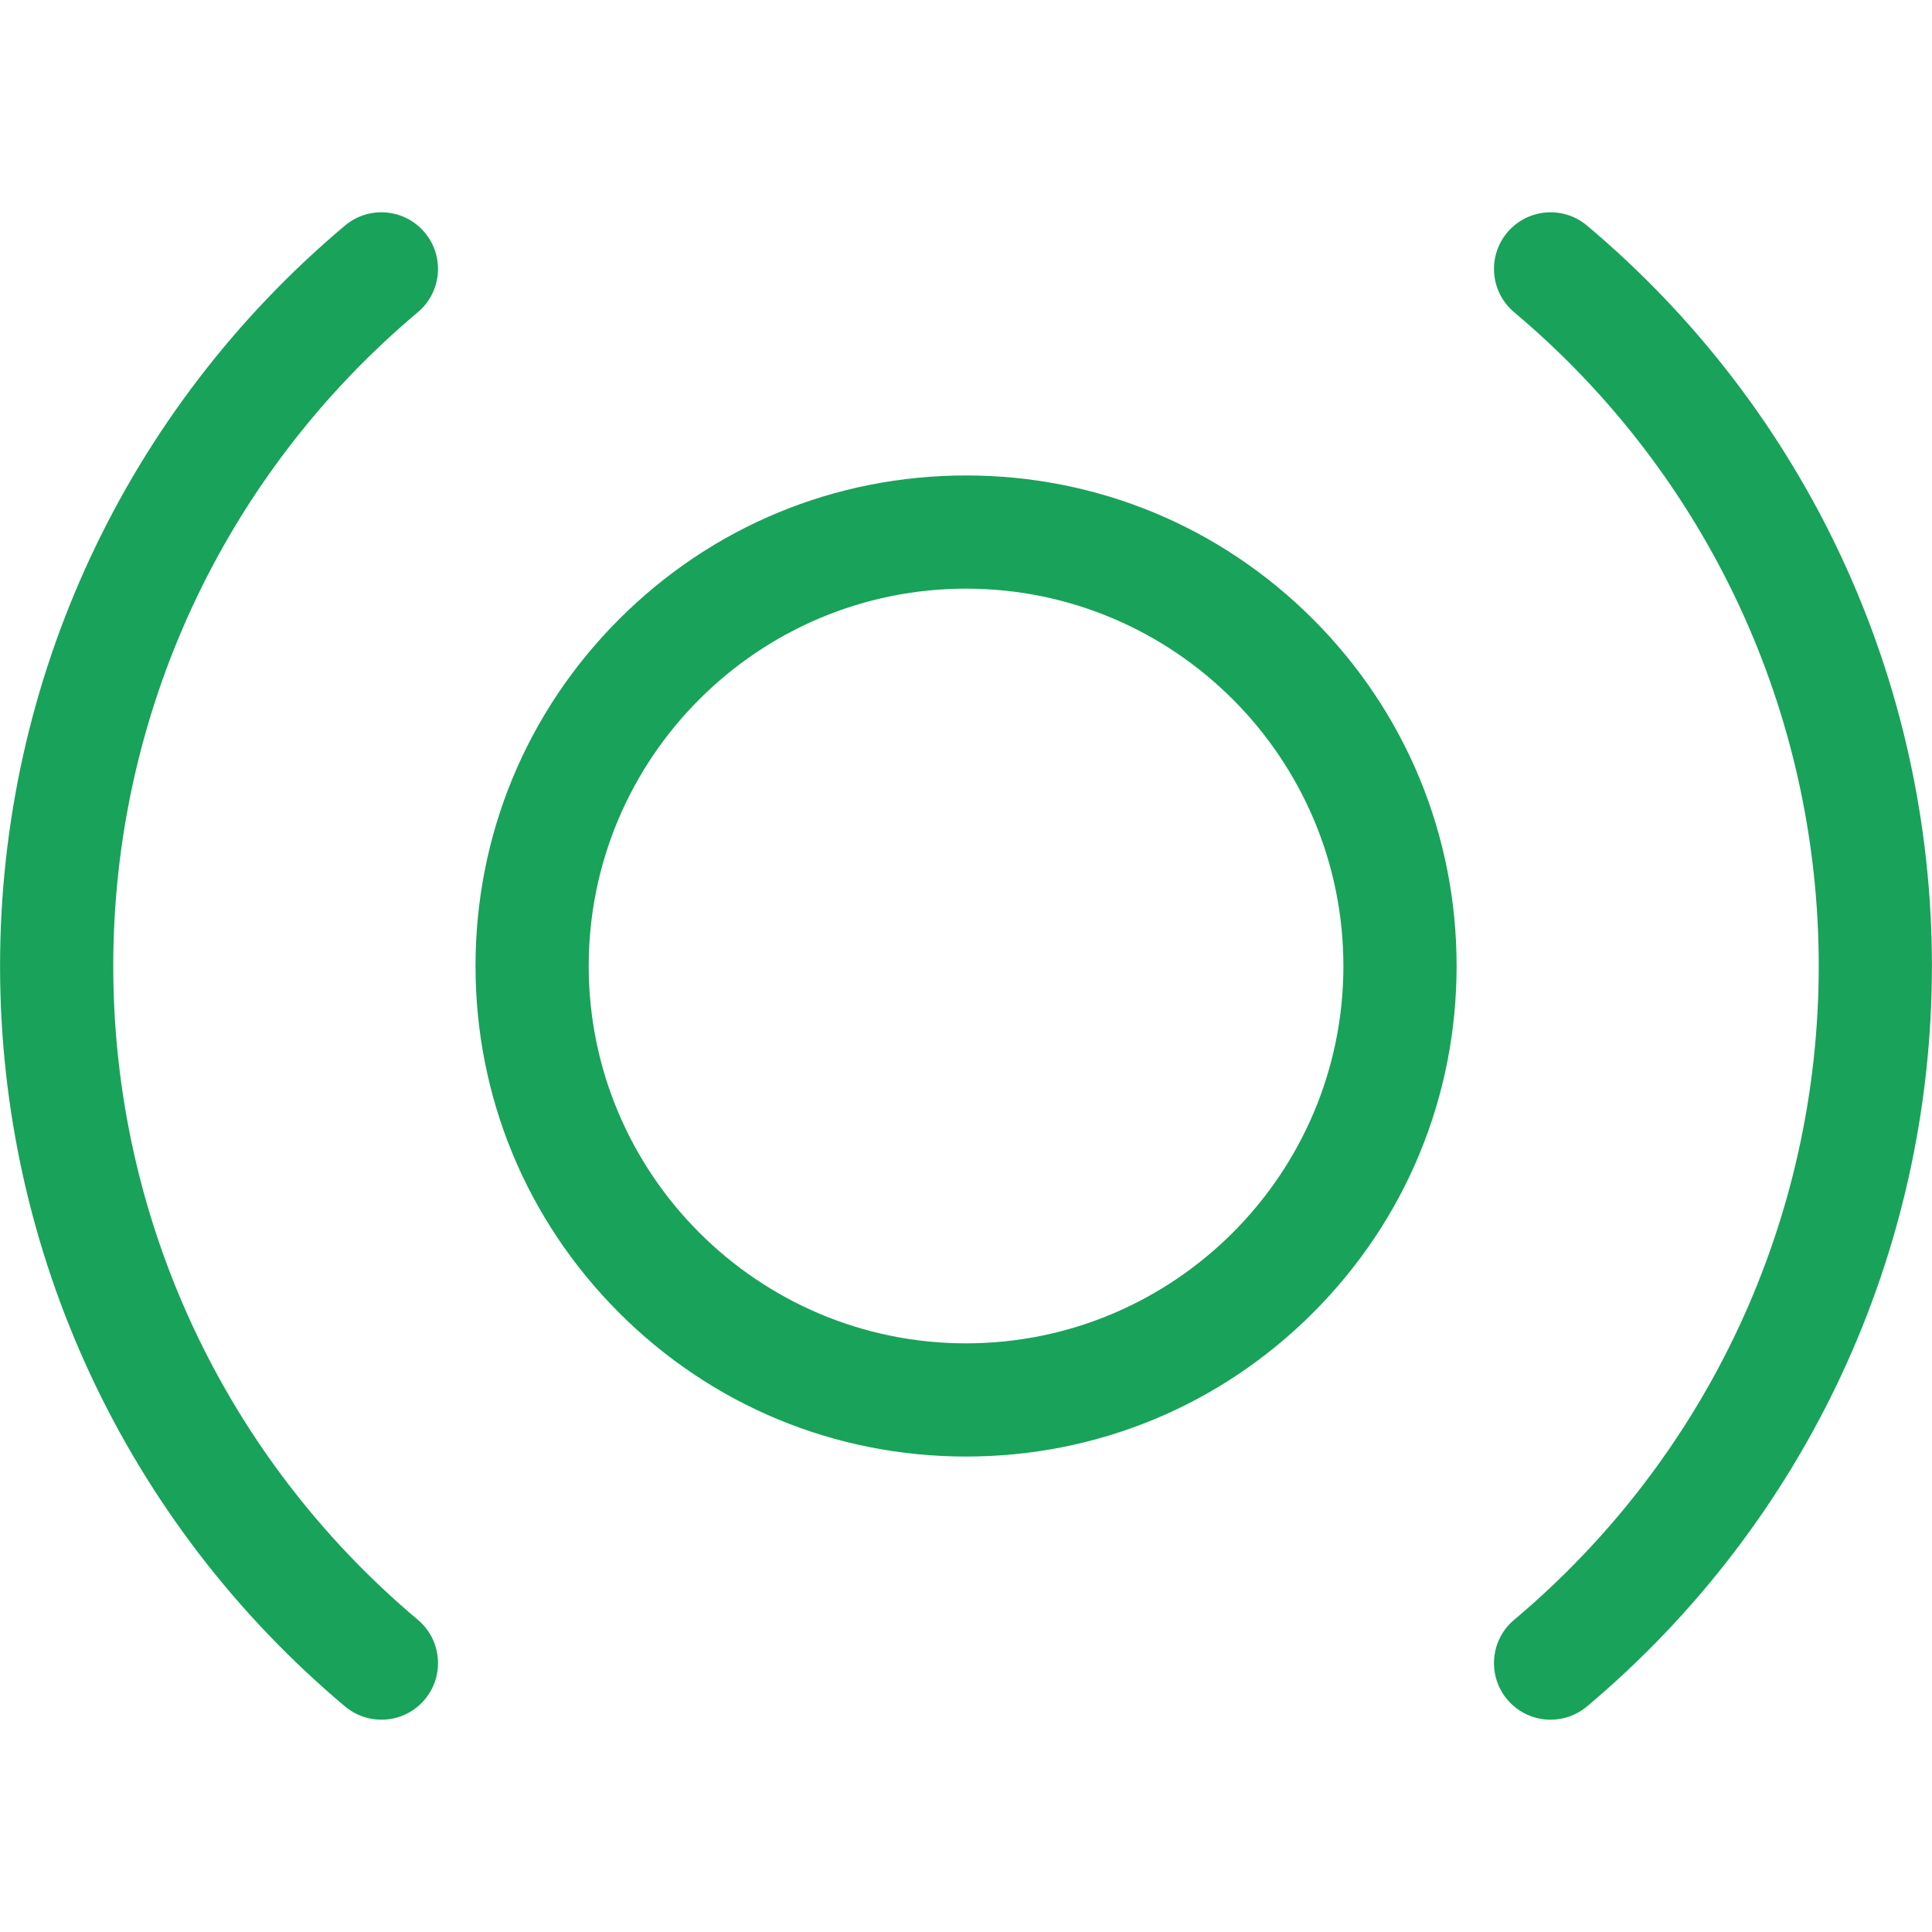 <svg xmlns="http://www.w3.org/2000/svg" viewBox="0 0 1024 1024" fill="#009849"><path d="M821.86 911.48c-8.55 0-17.04-3.64-22.98-10.69-10.66-12.68-9.03-31.61 3.66-42.27C905.13 772.26 963.97 645.96 963.97 512s-58.84-260.26-161.43-346.51c-12.68-10.66-14.32-29.59-3.66-42.27s29.59-14.32 42.27-3.66c116.18 97.69 182.81 240.72 182.81 392.44 0 151.71-66.63 294.75-182.82 392.44-5.61 4.73-12.46 7.04-19.28 7.04zm-619.72 0c-6.82 0-13.67-2.31-19.29-7.04C66.67 806.75.03 663.71.03 512s66.63-294.75 182.81-392.44c12.68-10.66 31.61-9.03 42.27 3.66 10.66 12.68 9.03 31.61-3.66 42.27C118.87 251.74 60.03 378.04 60.03 512s58.84 260.26 161.43 346.52c12.68 10.66 14.32 29.59 3.66 42.27-5.93 7.05-14.43 10.69-22.98 10.69zM512.03 772c-69.45 0-134.74-27.04-183.85-76.15S252.03 581.45 252.03 512s27.04-134.74 76.15-183.85S442.59 252 512.03 252c69.45 0 134.74 27.04 183.85 76.15s76.15 114.4 76.15 183.85-27.04 134.74-76.15 183.85S581.48 772 512.03 772zm0-460c-110.28 0-200 89.72-200 200s89.72 200 200 200 200-89.72 200-200-89.72-200-200-200z" opacity=".9"></path></svg>